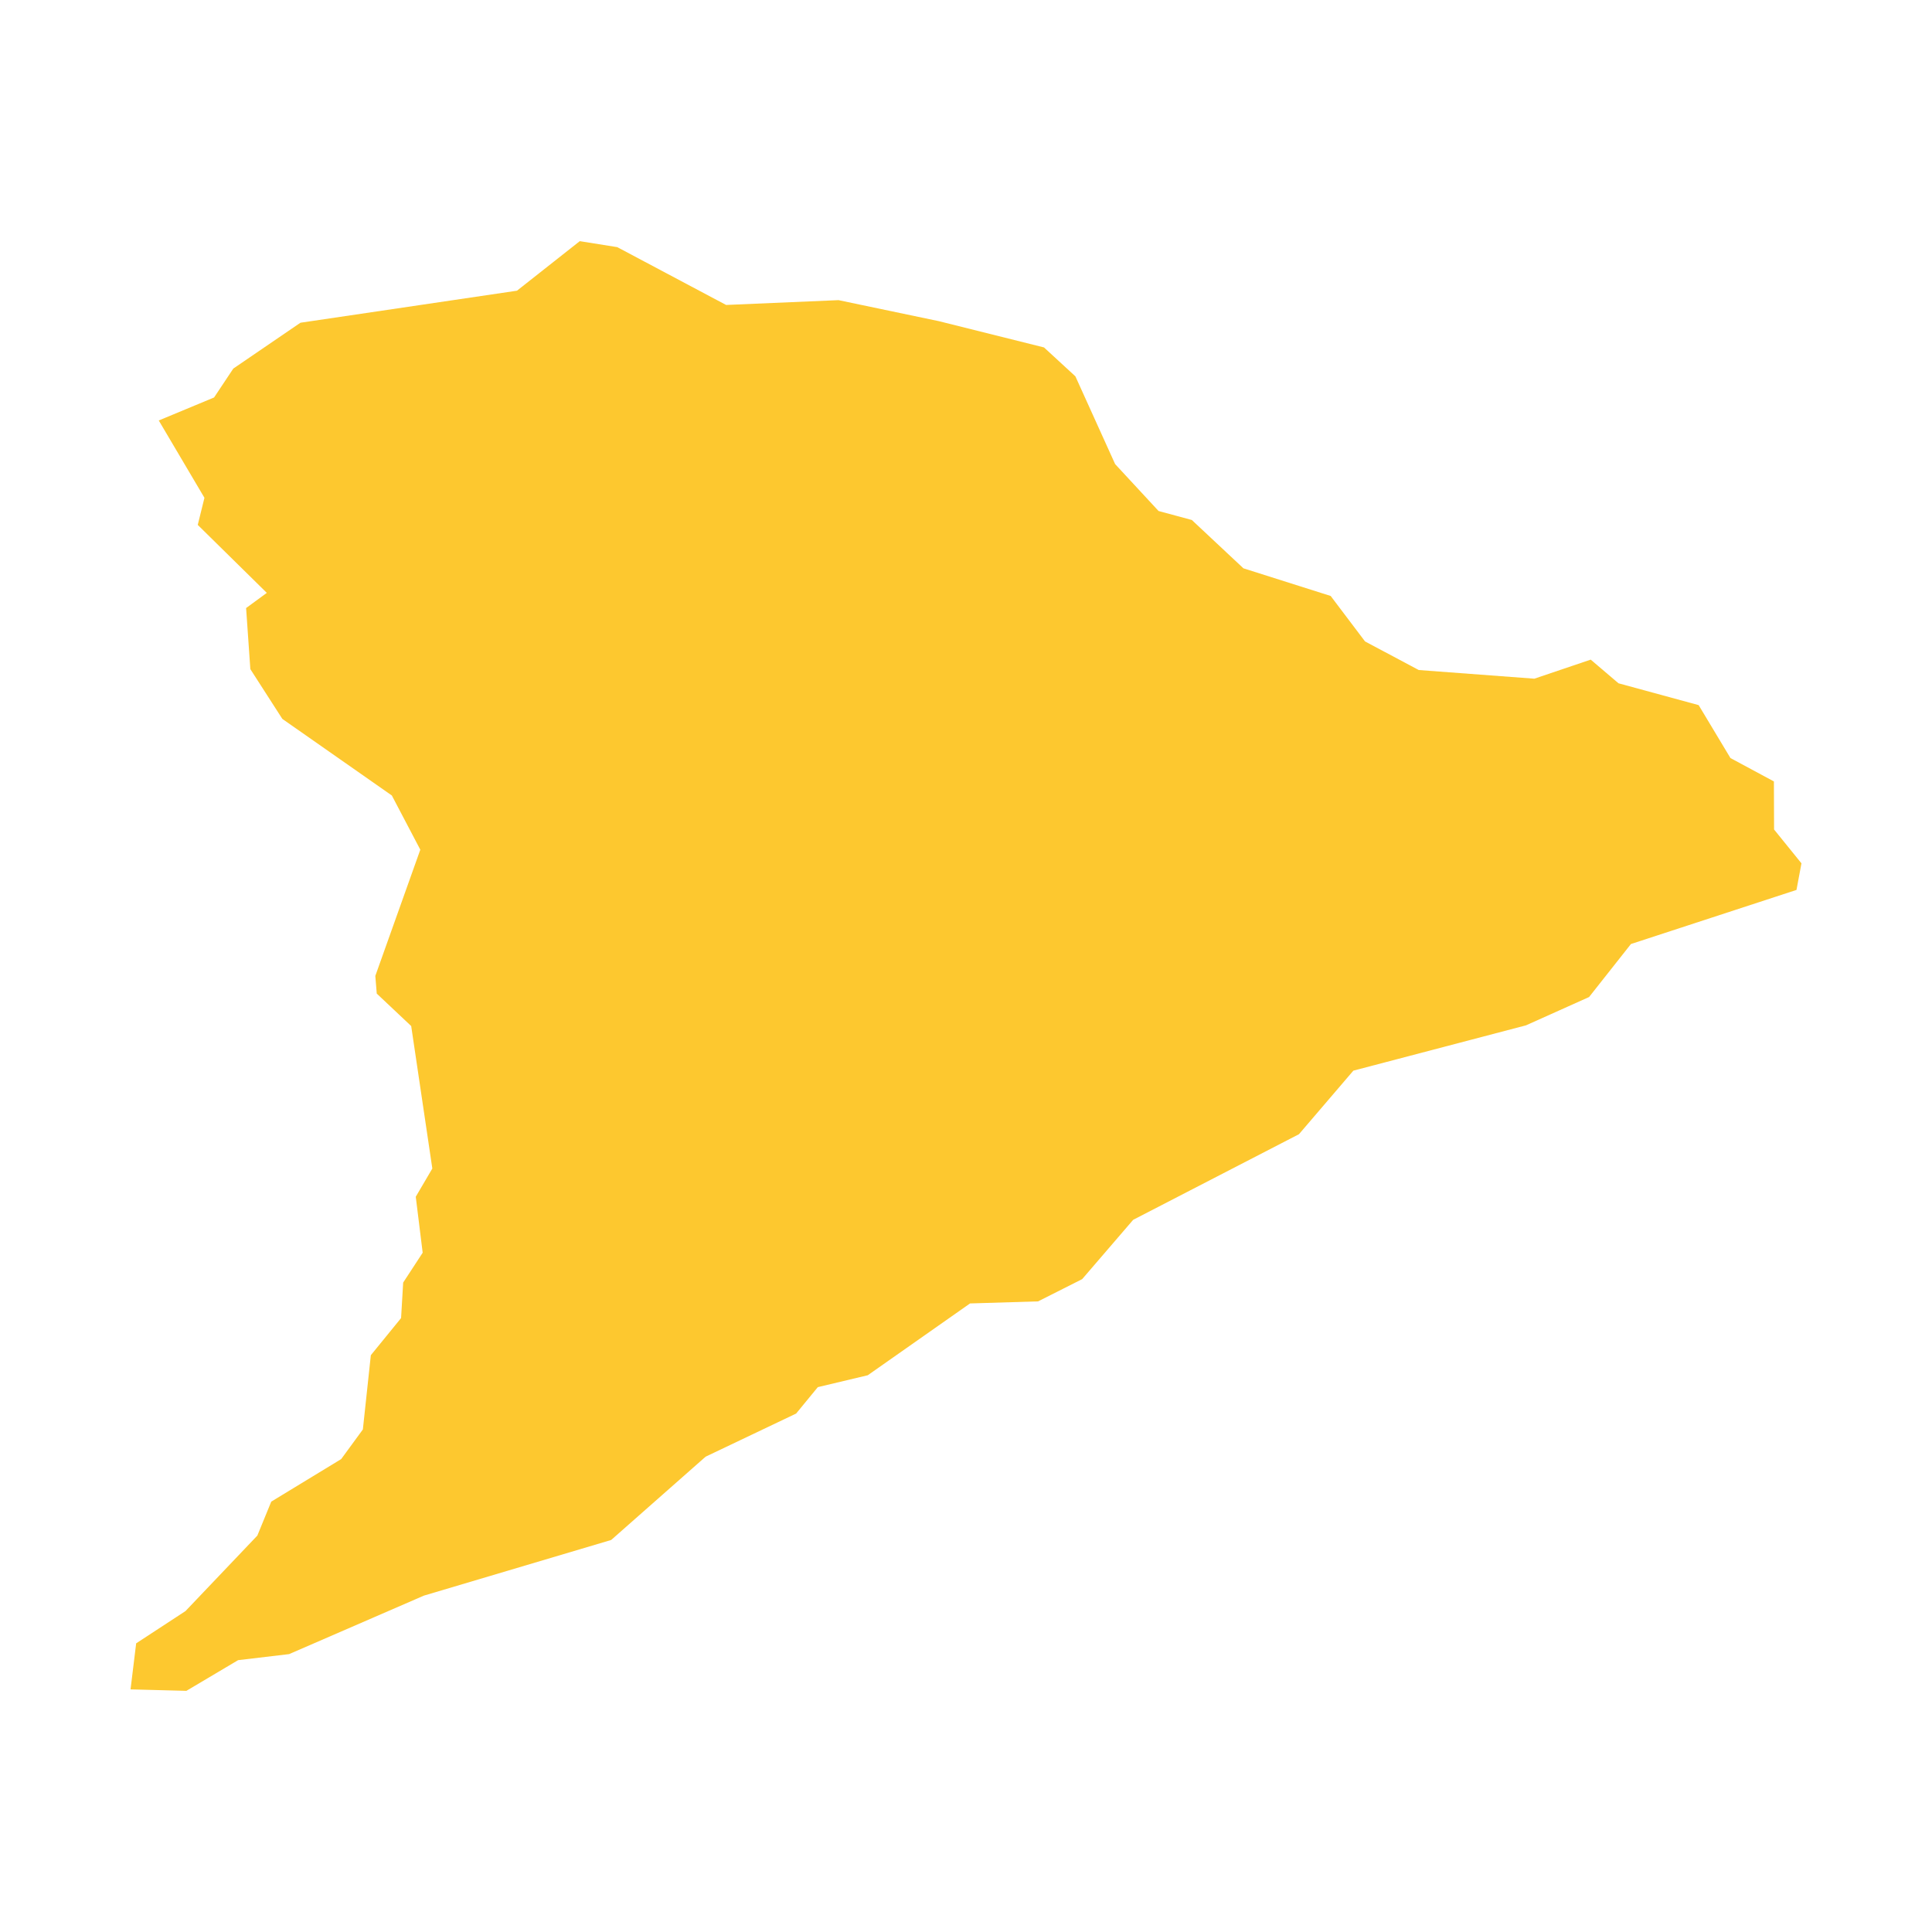 <svg xmlns="http://www.w3.org/2000/svg" fill="#fdc82f80" width="256" height="256" viewBox="-20 -20 296 262.105"><path d="M123.852,12.26 139.95,16.282 144.76,20.711 150.847,34.155 157.501,41.342 162.6,42.721 170.505,50.124 183.871,54.36 189.135,61.325 197.362,65.706 215.076,67.033 223.711,64.113 227.967,67.738 240.249,71.084 245.12,79.192 251.779,82.776 251.804,90.14 256,95.323 255.238,99.397 229.874,107.686 223.458,115.809 213.795,120.145 187.348,127.086 179.013,136.824 153.613,149.94 145.797,159.027 139.044,162.435 128.619,162.751 112.948,173.754 105.296,175.576 101.973,179.623 88.108,186.229 73.639,198.99 44.947,207.516 24.297,216.477 16.477,217.405 8.557,222.105 0,221.881 0.862,214.827 8.417,209.885 19.427,198.318 21.559,193.116 32.274,186.597 35.595,182.057 36.816,170.681 41.449,164.993 41.769,159.555 44.758,154.981 43.698,146.407 46.237,142.079 42.999,120.253 37.721,115.279 37.502,112.569 44.395,93.233 40.034,84.929 23.259,73.196 18.355,65.568 17.705,56.21 20.877,53.886 10.298,43.473 11.323,39.319 4.324,27.473 12.799,23.949 15.744,19.522 26.031,12.498 59.205,7.59 68.826,0 74.569,0.917 91.247,9.775 108.468,9.037 123.852,12.26Z"/></svg>